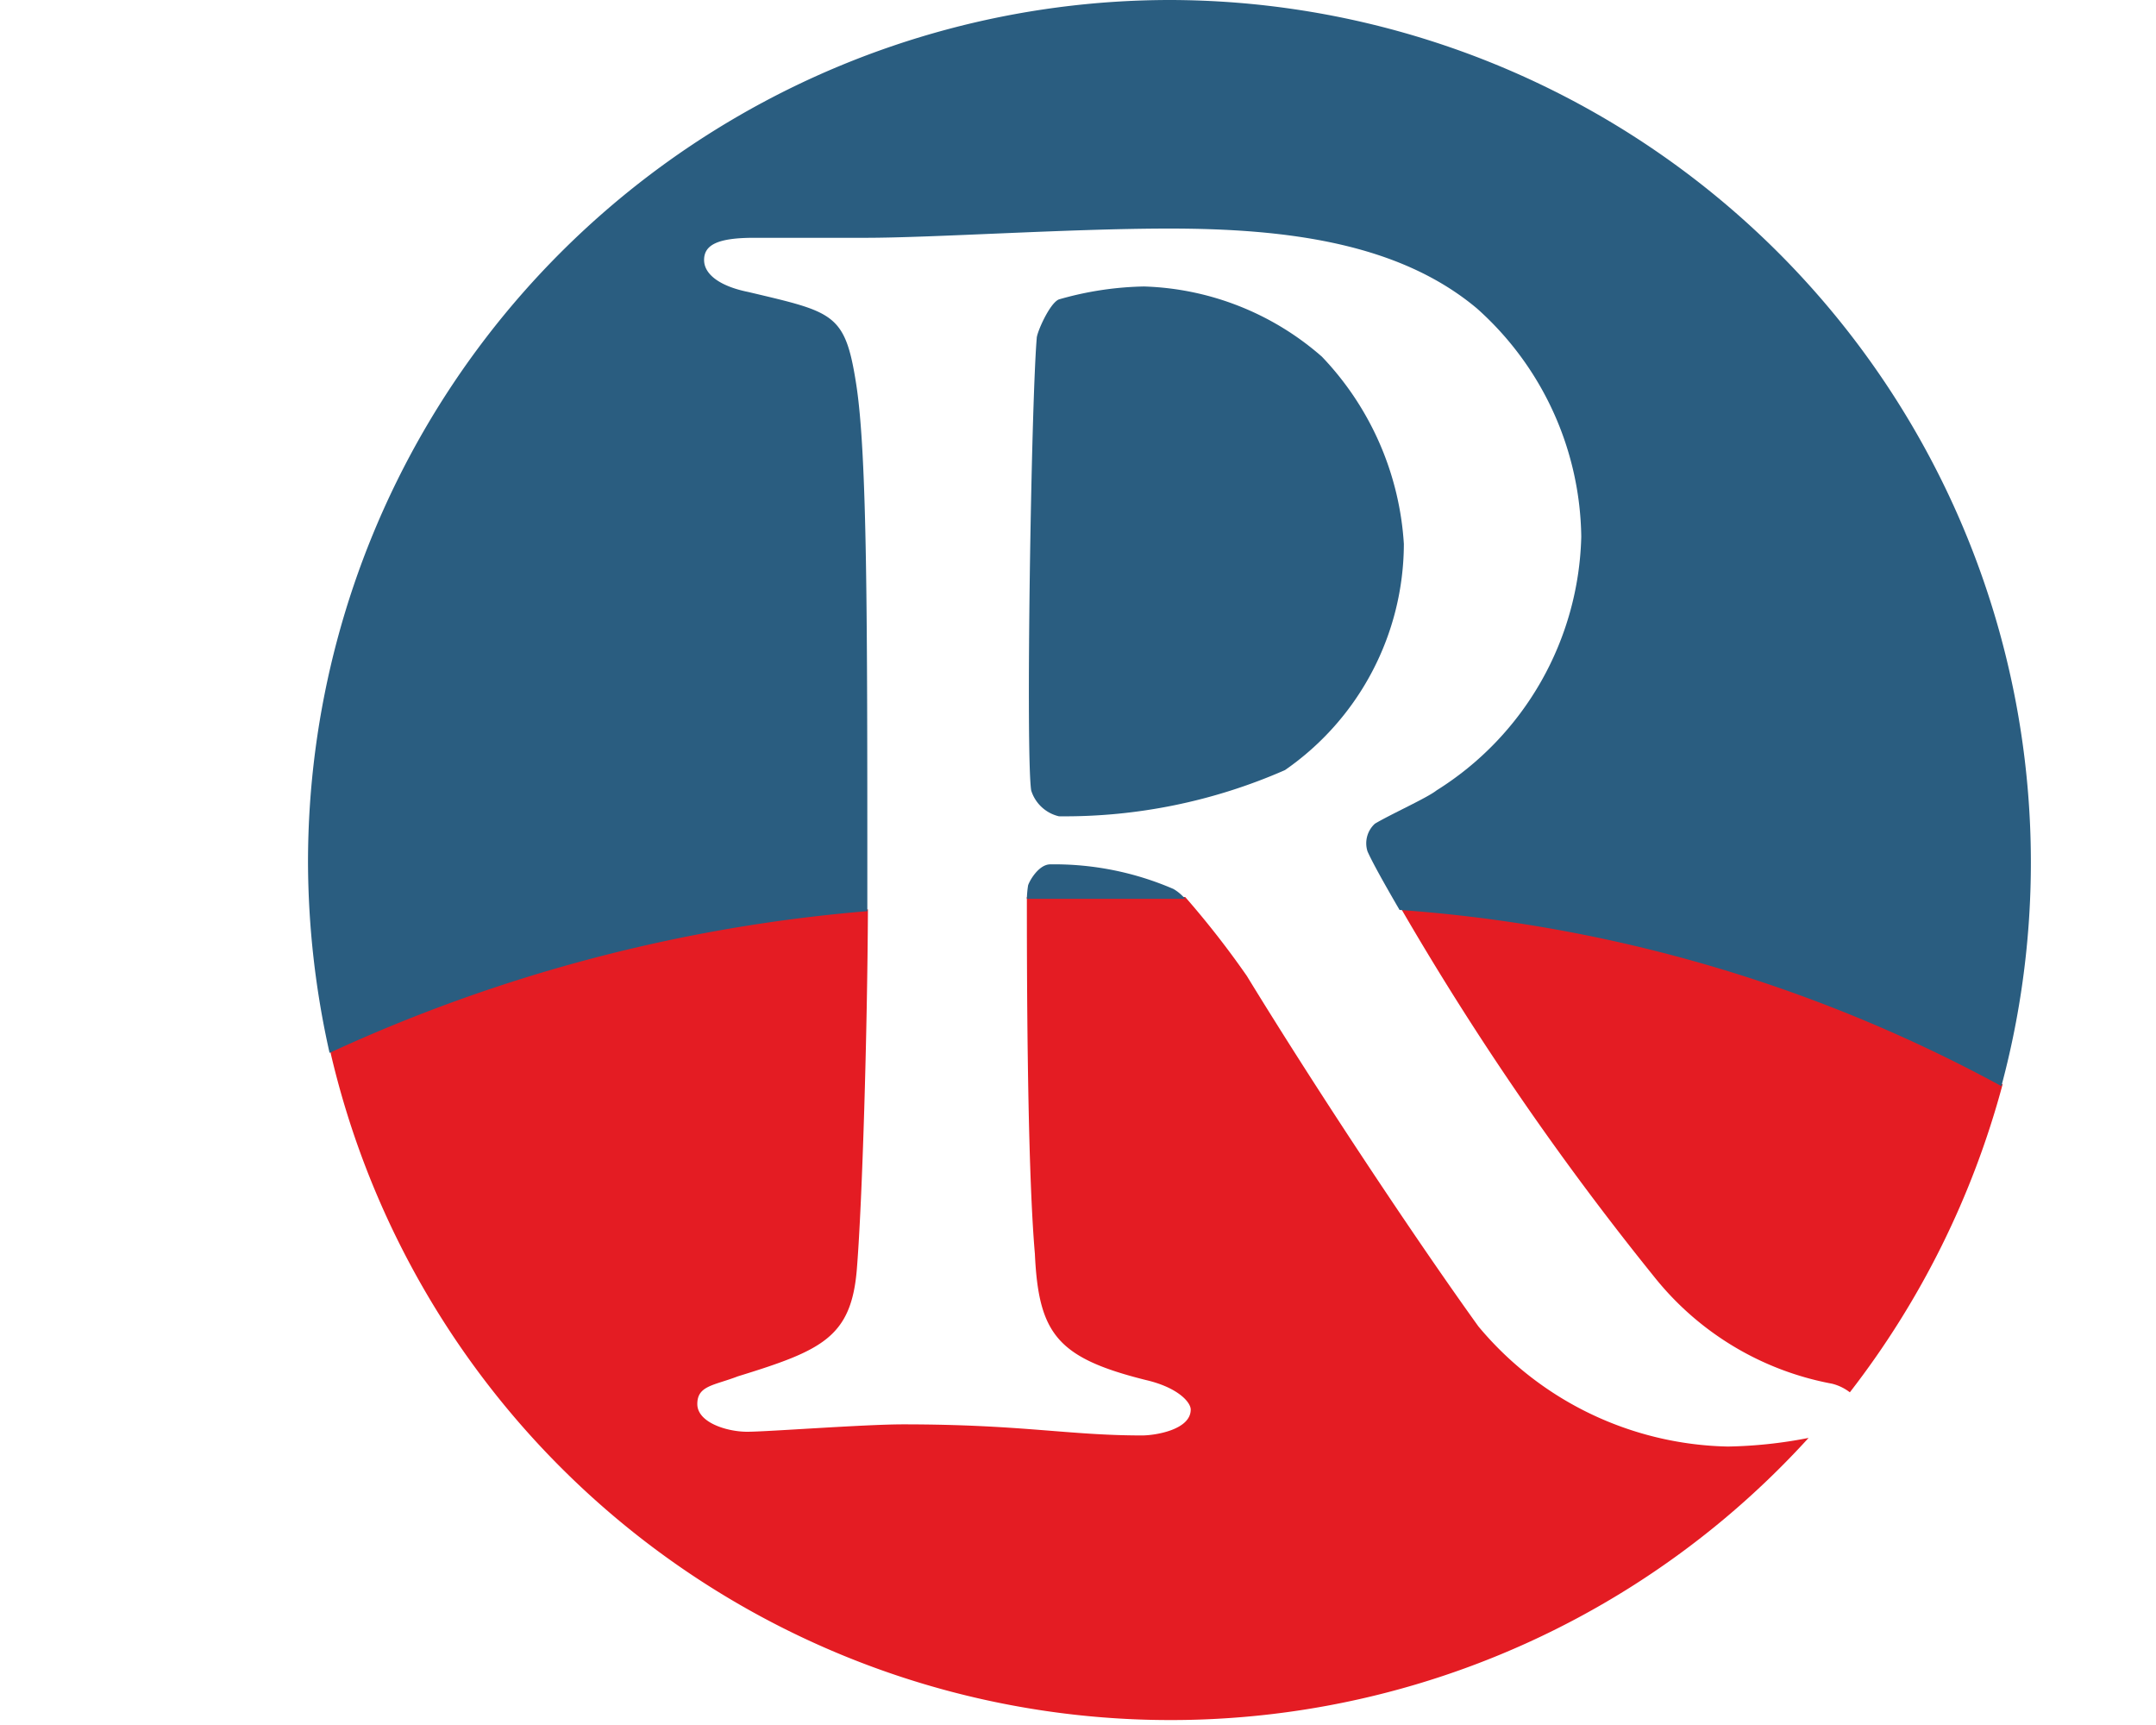 <svg id="b0d03aac-bf42-437f-960f-950165b36d2d" data-name="Logo Client" xmlns="http://www.w3.org/2000/svg" width="35" height="28" viewBox="0 0 35 28"><rect width="35" height="28" fill="none"/><path d="M26.85,20.72a4.82,4.82,0,0,0,2.89,1.74.78.78,0,0,1,.29.14,14.11,14.11,0,0,0,2.48-5h0a24,24,0,0,0-9.77-2.86A47.23,47.23,0,0,0,26.85,20.72Z" fill="#e41c23"/><path d="M28.05,23.48A5.41,5.41,0,0,1,24,21.53c-1-1.39-2.56-3.73-3.76-5.69a14.6,14.6,0,0,0-1-1.28h-.8c-.6,0-1.19,0-1.77,0,0,1,0,4.3.13,5.79.06,1.3.36,1.69,1.8,2.05.52.12.73.36.73.48,0,.33-.58.42-.79.42-1.2,0-1.95-.18-3.88-.18-.63,0-2.2.12-2.53.12s-.81-.15-.81-.45.27-.3.66-.45c1.36-.42,1.84-.63,1.93-1.74s.17-3.87.18-5.84a25.92,25.92,0,0,0-8.73,2.3h0a14,14,0,0,0,24,6.28A7.39,7.39,0,0,1,28.05,23.48Z" fill="#e41c23"/><path d="M21.46,5.79a4.59,4.59,0,0,0-2.89-1.14,5.32,5.32,0,0,0-1.38.21c-.15.06-.36.54-.36.63-.09,1.08-.18,6.74-.09,7.34a.62.62,0,0,0,.45.42,8.89,8.89,0,0,0,3.67-.75,4.48,4.48,0,0,0,1.93-3.67A4.83,4.83,0,0,0,21.46,5.79Z" fill="#2a5d80"/><path d="M19,0A14,14,0,0,0,5,14a14.27,14.27,0,0,0,.35,3.09h0a25.92,25.92,0,0,1,8.73-2.3V14.4c0-4.34,0-7-.18-8.16s-.36-1.17-1.75-1.5c-.45-.09-.72-.28-.72-.52s.21-.36.81-.36h1.81c1.11,0,3.31-.15,4.93-.15,1.93,0,3.74.24,5,1.3a5.05,5.05,0,0,1,1.69,3.7,5,5,0,0,1-2.35,4.12c-.15.12-.75.39-1,.54a.43.43,0,0,0-.12.45c.08.18.27.52.52.95a24,24,0,0,1,9.77,2.86h0A14,14,0,0,0,19,0Z" fill="#2a5d80"/><path d="M16.67,14.59c.58,0,1.17,0,1.77,0h.8a.75.75,0,0,0-.19-.16,4.87,4.87,0,0,0-2-.4c-.18,0-.33.25-.36.34A1.63,1.63,0,0,0,16.67,14.59Z" fill="#2a5d80"/></svg>